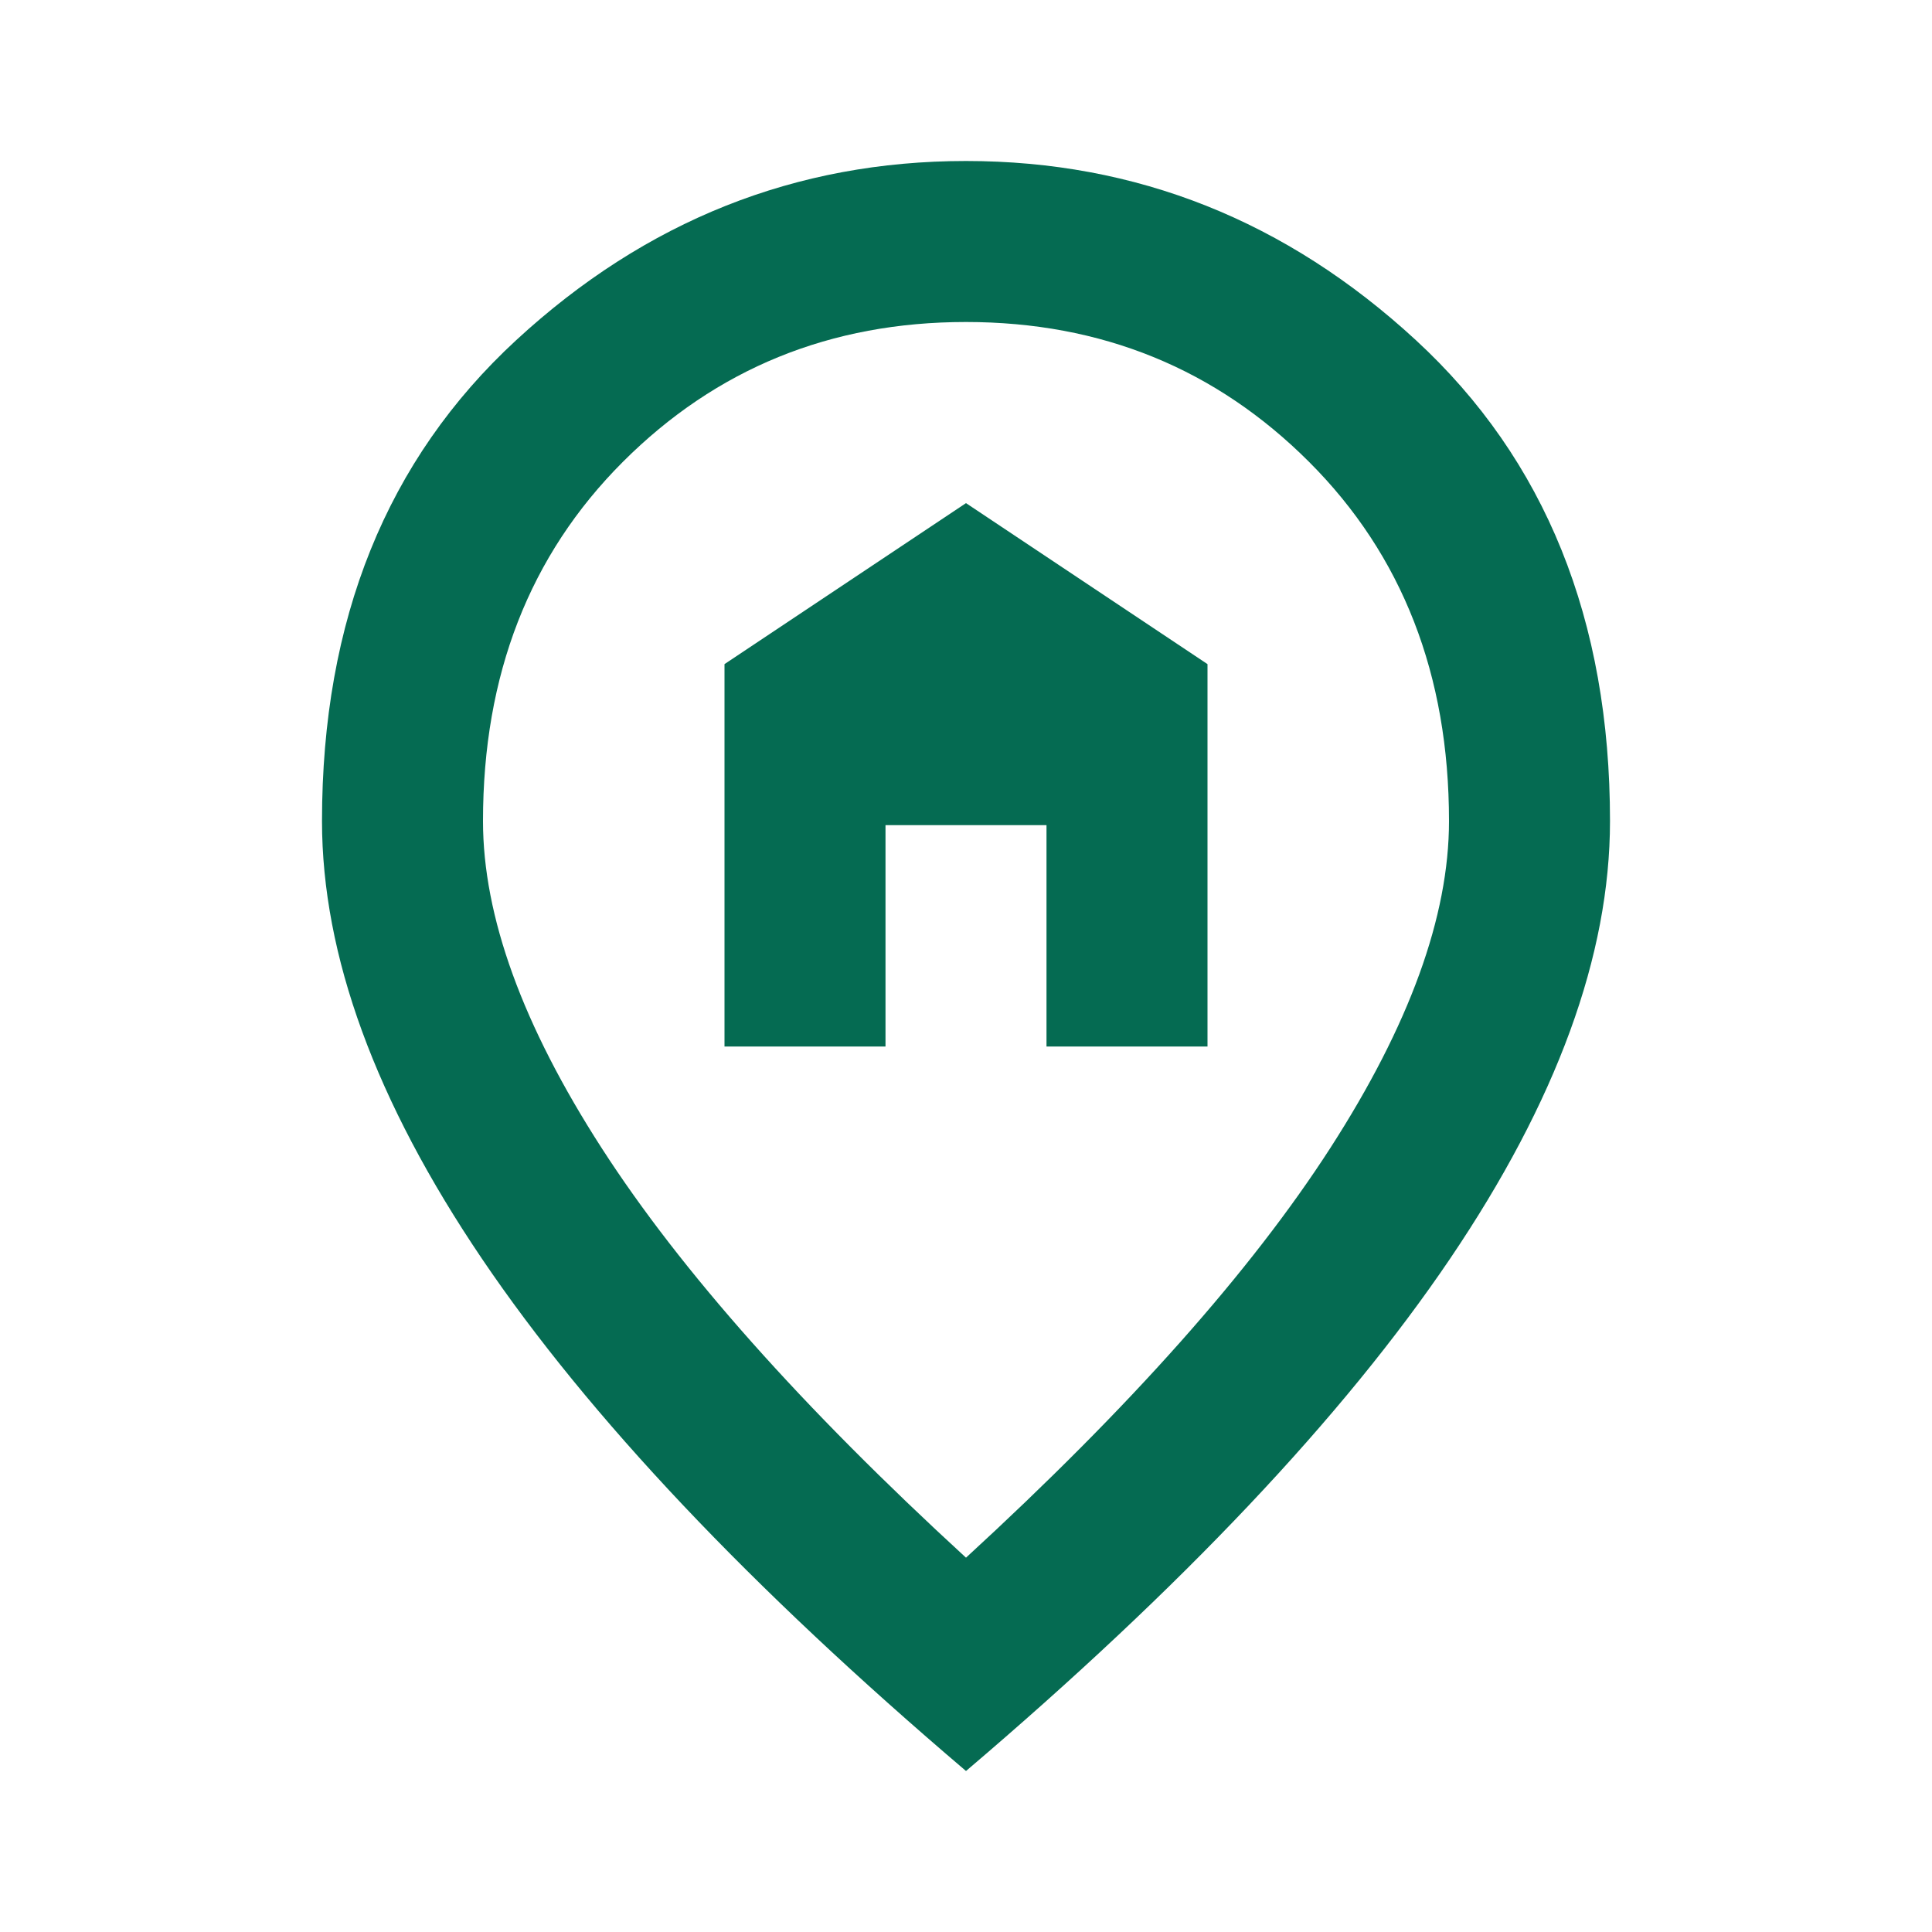 <svg width="48" height="48" viewBox="0 0 48 48" fill="none" xmlns="http://www.w3.org/2000/svg">
<path d="M24 38.7C28.067 34.967 31.083 31.575 33.05 28.524C35.017 25.473 36 22.765 36 20.4C36 16.767 34.841 13.792 32.524 11.476C30.207 9.16 27.365 8.001 24 8C20.633 8 17.791 9.159 15.474 11.476C13.157 13.793 11.999 16.768 12 20.4C12 22.767 12.983 25.475 14.95 28.526C16.917 31.577 19.933 34.968 24 38.7ZM24 44C18.633 39.433 14.625 35.192 11.976 31.276C9.327 27.36 8.001 23.735 8 20.4C8 15.4 9.609 11.417 12.826 8.45C16.043 5.483 19.768 4 24 4C28.233 4 31.959 5.483 35.176 8.45C38.393 11.417 40.001 15.4 40 20.4C40 23.733 38.675 27.359 36.024 31.276C33.373 35.193 29.365 39.435 24 44ZM18 26H22V20.5H26V26H30V16.5L24 12.5L18 16.5V26Z" fill="#056B52"/>
</svg>
